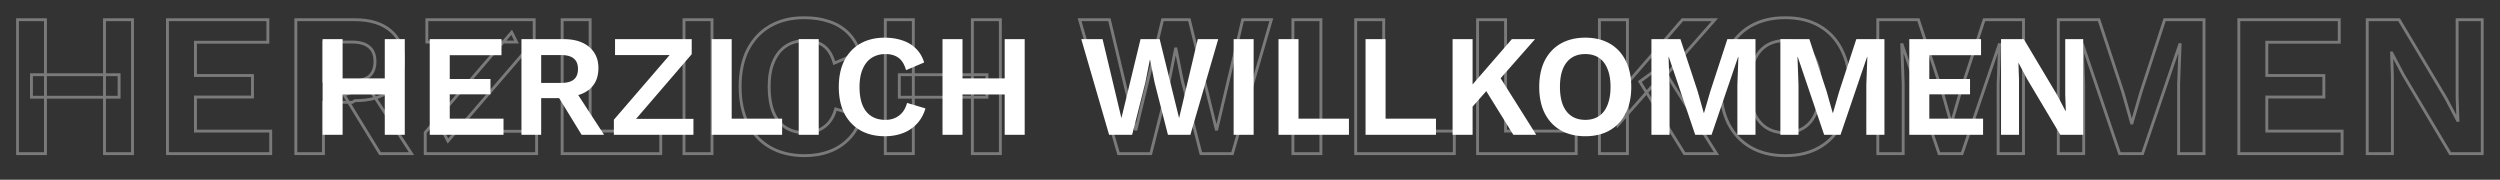 <svg width="1725" height="124" fill="none" xmlns="http://www.w3.org/2000/svg"><rect width="100%" height="100%" fill="#333333" stroke="none"/><g opacity=".35"><mask id="a" maskUnits="userSpaceOnUse" x="11" y="11" width="1703" height="98" fill="#000"><path fill="#fff" d="M11 11h1703v98H11z"/><path d="M91.42 13.6V106H72.1V13.6h19.32Zm-60.06 0V106H12.04V13.6h19.32Zm50.82 37.94v15.54H21.7V51.54h60.48ZM115.536 106V13.6h69.3v15.54h-49.98V52.1h39.34v14.84h-39.34v23.52h51.94V106h-71.26ZM244.87 13.6c10.453 0 18.667 2.52 24.64 7.56 5.973 5.04 8.96 11.807 8.96 20.3 0 9.053-2.987 16.007-8.96 20.86-5.973 4.76-14.14 7.14-24.5 7.14l-1.96 1.12h-19.88V106h-19.04V13.6h40.74Zm-2.24 42.28c5.413 0 9.427-1.073 12.04-3.22 2.707-2.24 4.06-5.647 4.06-10.22s-1.353-7.933-4.06-10.08c-2.613-2.24-6.627-3.36-12.04-3.36h-19.46v26.88h19.46Zm11.34 4.06L283.93 106h-21.7l-24.78-40.46 16.52-5.6Zm55.116 37.38-3.5-6.72h64.68V106h-76.86V91.44l59.64-69.16 3.36 6.72h-61.88V13.6h74.06v14.56l-59.5 69.16Zm98.114-6.86h48.72V106h-68.04V13.6h19.32v76.86Zm84.082-76.86V106h-19.32V13.6h19.32Zm103.12 66.92c-1.774 5.973-4.574 10.967-8.4 14.98-3.827 4.013-8.354 7-13.58 8.96-5.227 1.96-10.967 2.94-17.22 2.94-9.147 0-17.08-1.913-23.8-5.74-6.627-3.827-11.76-9.287-15.4-16.38-3.547-7.093-5.32-15.587-5.32-25.48s1.773-18.387 5.32-25.48c3.64-7.093 8.773-12.553 15.4-16.38 6.72-3.827 14.56-5.74 23.52-5.74 6.346 0 12.086.887 17.22 2.66 5.133 1.68 9.473 4.293 13.02 7.84 3.64 3.547 6.3 8.027 7.98 13.44l-17.5 7.42c-1.587-5.6-4.014-9.567-7.28-11.9-3.267-2.427-7.467-3.64-12.6-3.64-5.04 0-9.474 1.213-13.3 3.64-3.734 2.427-6.627 6.02-8.68 10.78-2.054 4.667-3.08 10.453-3.08 17.36 0 6.813.933 12.6 2.8 17.36 1.96 4.76 4.806 8.353 8.54 10.78 3.733 2.427 8.306 3.64 13.72 3.64 5.04 0 9.38-1.353 13.02-4.06 3.733-2.707 6.346-6.813 7.84-12.32l17.78 5.32Zm95.846-66.92V106h-19.32V13.6h19.32Zm-60.06 0V106h-19.32V13.6h19.32Zm50.82 37.94v15.54h-60.48V51.54h60.48ZM771.786 106l-26.88-92.4h20.58l18.2 76.3 18.48-76.3h18.48l18.76 76.3 18.06-76.3h19.74l-26.88 92.4h-21.7l-12.88-50.4-4.34-21.84h-.28l-4.34 21.84-12.74 50.4h-22.26Zm139.633-92.4V106h-19.32V13.6h19.32Zm43.339 76.86h48.722V106h-68.042V13.6h19.32v76.86Zm84.082 0h48.72V106h-68.04V13.6h19.32v76.86Zm144.42-76.86-42.28 48.02-1.54-1.54-23.1 26.18-2.94-17.92 47.46-54.74h22.4Zm-60.34 0V106h-19.32V13.6h19.32Zm23.38 31.92 38.08 60.48h-22.12l-30.8-49.7 14.84-10.78Zm85.52-33.32c9.15 0 17.04 1.913 23.66 5.74 6.63 3.827 11.72 9.287 15.26 16.38 3.64 7.093 5.46 15.587 5.46 25.48s-1.82 18.387-5.46 25.48c-3.54 7.093-8.63 12.553-15.26 16.38-6.62 3.827-14.51 5.74-23.66 5.74-9.14 0-17.08-1.913-23.8-5.74-6.62-3.827-11.76-9.287-15.4-16.38-3.54-7.093-5.32-15.587-5.32-25.48s1.78-18.387 5.32-25.48c3.64-7.093 8.78-12.553 15.4-16.38 6.72-3.827 14.66-5.74 23.8-5.74Zm0 15.82c-5.22 0-9.66 1.213-13.3 3.64-3.64 2.427-6.44 6.02-8.4 10.78-1.86 4.667-2.8 10.453-2.8 17.36 0 6.813.94 12.6 2.8 17.36 1.96 4.76 4.76 8.353 8.4 10.78 3.64 2.427 8.08 3.64 13.3 3.64 5.14 0 9.52-1.213 13.16-3.64 3.64-2.427 6.4-6.02 8.26-10.78 1.96-4.76 2.94-10.547 2.94-17.36 0-6.907-.98-12.693-2.94-17.36-1.86-4.76-4.62-8.353-8.26-10.78-3.64-2.427-8.02-3.64-13.16-3.64Zm164.39-14.42V106h-17.5V57.84l.98-27.02h-.28L1353.79 106h-15.82l-25.48-75.18h-.28l.98 27.02V106h-17.5V13.6h28l16.66 50.4 5.88 20.86h.28l6.02-20.72 16.52-50.54h27.16Zm124.55 0V106h-17.5V57.84l.98-27.02h-.28L1478.34 106h-15.82l-25.48-75.18h-.28l.98 27.02V106h-17.5V13.6h28L1464.9 64l5.88 20.86h.28l6.02-20.72 16.52-50.54h27.16Zm24.03 92.4V13.6h69.3v15.54h-49.98V52.1h39.34v14.84h-39.34v23.52h51.94V106h-71.26Zm167.98-92.4V106h-22.12l-32.34-54.32-7.98-15.12h-.14l.56 15.96V106h-17.36V13.6h21.98l32.34 54.18 7.98 15.26h.28l-.56-15.96V13.6h17.36Z"/></mask><path d="M91.42 13.6h1v-1h-1v1Zm0 92.4v1h1v-1h-1Zm-19.32 0h-1v1h1v-1Zm0-92.4v-1h-1v1h1Zm-40.74 0h1v-1h-1v1Zm0 92.4v1h1v-1h-1Zm-19.32 0h-1v1h1v-1Zm0-92.4v-1h-1v1h1Zm70.14 37.94h1v-1h-1v1Zm0 15.54v1h1v-1h-1Zm-60.48 0h-1v1h1v-1Zm0-15.54v-1h-1v1h1ZM90.42 13.6V106h2V13.6h-2Zm1 91.4H72.1v2h19.32v-2Zm-18.32 1V13.6h-2V106h2Zm-1-91.4h19.32v-2H72.1v2Zm-41.74-1V106h2V13.6h-2Zm1 91.4H12.04v2h19.32v-2Zm-18.32 1V13.6h-2V106h2Zm-1-91.4h19.32v-2H12.04v2Zm69.14 36.94v15.54h2V51.54h-2Zm1 14.54H21.7v2h60.48v-2Zm-59.48 1V51.54h-2v15.54h2Zm-1-14.54h60.48v-2H21.7v2ZM115.536 106h-1v1h1v-1Zm0-92.4v-1h-1v1h1Zm69.3 0h1v-1h-1v1Zm0 15.54v1h1v-1h-1Zm-49.98 0v-1h-1v1h1Zm0 22.96h-1v1h1v-1Zm39.34 0h1v-1h-1v1Zm0 14.84v1h1v-1h-1Zm-39.34 0v-1h-1v1h1Zm0 23.52h-1v1h1v-1Zm51.94 0h1v-1h-1v1Zm0 15.54v1h1v-1h-1Zm-70.26 0V13.6h-2V106h2Zm-1-91.4h69.3v-2h-69.3v2Zm68.3-1v15.54h2V13.6h-2Zm1 14.54h-49.98v2h49.98v-2Zm-50.98 1V52.1h2V29.14h-2Zm1 23.96h39.34v-2h-39.34v2Zm38.34-1v14.84h2V52.1h-2Zm1 13.84h-39.34v2h39.34v-2Zm-40.34 1v23.52h2V66.94h-2Zm1 24.52h51.94v-2h-51.94v2Zm50.94-1V106h2V90.46h-2Zm1 14.54h-71.26v2h71.26v-2Zm82.714-83.84-.645.764.645-.764Zm0 41.16.623.782.007-.006-.63-.776Zm-24.5 7.14v-1h-.266l-.23.132.496.868Zm-1.96 1.12v1h.265l.231-.132-.496-.868Zm-19.88 0v-1h-1v1h1Zm0 35.42v1h1v-1h-1Zm-19.04 0h-1v1h1v-1Zm0-92.4v-1h-1v1h1Zm50.54 39.06.635.773.002-.003-.637-.77Zm0-20.3-.651.76.015.012.014.012.622-.784ZM223.17 29v-1h-1v1h1Zm0 26.88h-1v1h1v-1Zm30.8 4.06.838-.545-.423-.652-.736.25.321.947ZM283.93 106v1h1.843l-1.005-1.545-.838.545Zm-21.7 0-.853.522.293.478h.56v-1Zm-24.78-40.46-.321-.947-1.186.402.654 1.067.853-.522Zm7.42-50.94c10.297 0 18.255 2.481 23.995 7.324l1.29-1.528c-6.207-5.237-14.676-7.796-25.285-7.796v2Zm23.995 7.324c5.727 4.832 8.605 11.308 8.605 19.536h2c0-8.759-3.096-15.816-9.315-21.064l-1.29 1.528Zm8.605 19.536c0 8.811-2.893 15.455-8.591 20.084l1.261 1.552c6.25-5.077 9.33-12.34 9.33-21.636h-2Zm-8.583 20.078c-5.743 4.576-13.663 6.922-23.877 6.922v2c10.506 0 18.919-2.414 25.123-7.358l-1.246-1.564Zm-24.373 7.054-1.96 1.12.992 1.736 1.96-1.12-.992-1.736Zm-1.464.988h-19.88v2h19.88v-2Zm-20.88 1V106h2V70.58h-2Zm1 34.42h-19.04v2h19.04v-2Zm-18.04 1V13.6h-2V106h2Zm-1-91.4h40.74v-2h-40.74v2Zm38.5 42.28c5.515 0 9.803-1.088 12.675-3.447l-1.27-1.546c-2.355 1.934-6.093 2.993-11.405 2.993v2Zm12.677-3.45c3.002-2.484 4.423-6.215 4.423-10.99h-2c0 4.372-1.286 7.454-3.698 9.45l1.275 1.54Zm4.423-10.99c0-4.772-1.42-8.47-4.439-10.863l-1.243 1.567c2.395 1.899 3.682 4.922 3.682 9.296h2Zm-4.409-10.84c-2.874-2.462-7.169-3.6-12.691-3.6v2c5.304 0 9.036 1.102 11.389 3.12l1.302-1.52ZM242.63 28h-19.46v2h19.46v-2Zm-20.46 1v26.88h2V29h-2Zm1 27.88h19.46v-2h-19.46v2Zm29.962 3.605 29.96 46.06 1.676-1.09-29.96-46.06-1.676 1.09ZM283.93 105h-21.7v2h21.7v-2Zm-20.847.478-24.78-40.46-1.706 1.044 24.78 40.46 1.706-1.044Zm-25.312-38.99 16.52-5.6-.642-1.895-16.52 5.6.642 1.894Zm71.315 30.832-.887.462.682 1.31.963-1.12-.758-.652Zm-3.5-6.72v-1h-1.648l.761 1.462.887-.462Zm64.68 0h1v-1h-1v1Zm0 15.4v1h1v-1h-1Zm-76.86 0h-1v1h1v-1Zm0-14.56-.757-.653-.243.281v.372h1Zm59.64-69.16.895-.447-.672-1.343-.98 1.137.757.653Zm3.36 6.72v1h1.618l-.723-1.447-.895.447Zm-61.88 0h-1v1h1v-1Zm0-15.4v-1h-1v1h1Zm74.06 0h1v-1h-1v1Zm0 14.56.758.652.242-.281v-.371h-1Zm-58.613 68.698-3.5-6.72-1.774.924 3.5 6.72 1.774-.924Zm-4.387-5.258h64.68v-2h-64.68v2Zm63.68-1V106h2V90.6h-2Zm1 14.4h-76.86v2h76.86v-2Zm-75.86 1V91.44h-2V106h2Zm-.243-13.907 59.64-69.16-1.514-1.306-59.64 69.16 1.514 1.306Zm57.989-69.366 3.36 6.72 1.789-.894-3.36-6.72-1.789.894ZM356.406 28h-61.88v2h61.88v-2Zm-60.88 1V13.6h-2V29h2Zm-1-14.4h74.06v-2h-74.06v2Zm73.06-1v14.56h2V13.6h-2Zm.242 13.908-59.5 69.16 1.516 1.304 59.5-69.16-1.516-1.304ZM407.2 90.46h-1v1h1v-1Zm48.72 0h1v-1h-1v1Zm0 15.54v1h1v-1h-1Zm-68.04 0h-1v1h1v-1Zm0-92.4v-1h-1v1h1Zm19.32 0h1v-1h-1v1Zm0 77.86h48.72v-2H407.2v2Zm47.72-1V106h2V90.46h-2Zm1 14.54h-68.04v2h68.04v-2Zm-67.04 1V13.6h-2V106h2Zm-1-91.4h19.32v-2h-19.32v2Zm18.32-1v76.86h2V13.6h-2Zm85.082 0h1v-1h-1v1Zm0 92.4v1h1v-1h-1Zm-19.32 0h-1v1h1v-1Zm0-92.4v-1h-1v1h1Zm18.32 0V106h2V13.6h-2Zm1 91.4h-19.32v2h19.32v-2Zm-18.32 1V13.6h-2V106h2Zm-1-91.4h19.32v-2h-19.32v2Zm122.44 65.92.958.285.284-.957-.956-.286-.286.958Zm-8.4 14.98.723.69-.723-.69Zm-13.58 8.96-.351-.936.351.936Zm-41.02-2.8-.5.866.005.003.495-.869Zm-15.4-16.38-.895.447.005.01.89-.457Zm0-50.96-.89-.457-.005.01.895.447Zm15.4-16.38-.495-.869-.005.003.5.866Zm40.74-3.08-.327.945.008.003.008.002.311-.95Zm13.02 7.84-.707.707.009.01.698-.717Zm7.98 13.44.39.92.833-.352-.268-.864-.955.296Zm-17.5 7.42-.962.273.309 1.09 1.043-.442-.39-.921Zm-7.28-11.9-.597.803.008.005.007.006.582-.814Zm-25.9 0-.536-.845-.009.007.545.838Zm-8.68 10.78.915.403.003-.007-.918-.396Zm-.28 34.72-.931.365.003.008.003.008.925-.381Zm8.54 10.78.545-.838-.545.838Zm26.74-.42-.587-.81-.01.008.597.802Zm7.84-12.32.286-.958-.983-.294-.268.99.965.262Zm16.821 5.035c-1.734 5.84-4.461 10.69-8.165 14.575l1.447 1.38c3.949-4.141 6.823-9.28 8.635-15.385l-1.917-.57Zm-8.165 14.575c-3.722 3.903-8.121 6.806-13.207 8.714l.702 1.872c5.367-2.012 10.021-5.083 13.952-9.206l-1.447-1.38Zm-13.207 8.714c-5.102 1.913-10.722 2.876-16.869 2.876v2c6.359 0 12.219-.997 17.571-3.004l-.702-1.872Zm-16.869 2.876c-9.005 0-16.762-1.883-23.305-5.609l-.99 1.738c6.896 3.927 15.006 5.871 24.295 5.871v-2Zm-23.3-5.606c-6.453-3.726-11.454-9.04-15.011-15.97l-1.779.913c3.724 7.256 8.989 12.862 15.79 16.789l1-1.732Zm-15.006-15.961c-3.462-6.925-5.214-15.257-5.214-25.033h-2c0 10.011 1.794 18.665 5.425 25.927l1.789-.894ZM511.682 59.8c0-9.776 1.752-18.108 5.214-25.033l-1.789-.894c-3.631 7.262-5.425 15.916-5.425 25.927h2Zm5.209-25.023c3.557-6.93 8.558-12.245 15.011-15.971l-1-1.732c-6.801 3.927-12.066 9.533-15.79 16.79l1.779.913Zm15.006-15.968c6.546-3.728 14.21-5.609 23.025-5.609v-2c-9.106 0-17.122 1.946-24.015 5.871l.99 1.738Zm23.025-5.609c6.254 0 11.881.874 16.893 2.605l.653-1.89c-5.254-1.815-11.107-2.715-17.546-2.715v2Zm16.909 2.61c4.995 1.635 9.196 4.17 12.624 7.597l1.414-1.414c-3.666-3.666-8.145-6.358-13.416-8.083l-.622 1.9Zm12.633 7.606c3.507 3.418 6.086 7.748 7.723 13.02l1.91-.592c-1.724-5.554-4.465-10.184-8.237-13.86l-1.396 1.432Zm8.287 11.803-17.5 7.42.781 1.842 17.5-7.42-.781-1.842Zm-16.147 8.068c-1.622-5.723-4.143-9.928-7.661-12.44l-1.163 1.627c3.015 2.153 5.348 5.882 6.9 11.359l1.924-.546Zm-7.646-12.43c-3.48-2.585-7.905-3.837-13.196-3.837v2c4.975 0 8.95 1.174 12.003 3.443l1.193-1.606Zm-13.196-3.837c-5.208 0-9.831 1.256-13.836 3.796l1.071 1.689c3.649-2.314 7.892-3.485 12.765-3.485v-2Zm-13.845 3.802c-3.925 2.55-6.935 6.311-9.053 11.222l1.836.792c1.988-4.61 4.764-8.035 8.307-10.338l-1.09-1.676Zm-9.051 11.215c-2.125 4.83-3.164 10.764-3.164 17.763h2c0-6.814 1.014-12.454 2.995-16.957l-1.831-.806ZM529.702 59.8c0 6.9.944 12.817 2.869 17.725l1.862-.73c-1.809-4.612-2.731-10.267-2.731-16.995h-2Zm2.875 17.74c2.025 4.918 4.991 8.685 8.92 11.238l1.09-1.676c-3.538-2.3-6.265-5.72-8.161-10.323l-1.849.762Zm8.92 11.238c3.927 2.553 8.7 3.802 14.265 3.802v-2c-5.262 0-9.636-1.178-13.175-3.478l-1.09 1.676Zm14.265 3.802c5.23 0 9.785-1.408 13.616-4.257l-1.193-1.605c-3.448 2.564-7.573 3.862-12.423 3.862v2Zm13.607-4.25c3.959-2.87 6.679-7.195 8.218-12.868l-1.93-.524c-1.449 5.34-3.954 9.23-7.462 11.772l1.174 1.62Zm6.966-12.172 17.78 5.32.573-1.916-17.78-5.32-.573 1.916ZM690.248 13.6h1v-1h-1v1Zm0 92.4v1h1v-1h-1Zm-19.32 0h-1v1h1v-1Zm0-92.4v-1h-1v1h1Zm-40.74 0h1v-1h-1v1Zm0 92.4v1h1v-1h-1Zm-19.32 0h-1v1h1v-1Zm0-92.4v-1h-1v1h1Zm70.14 37.94h1v-1h-1v1Zm0 15.54v1h1v-1h-1Zm-60.48 0h-1v1h1v-1Zm0-15.54v-1h-1v1h1Zm68.72-37.94V106h2V13.6h-2Zm1 91.4h-19.32v2h19.32v-2Zm-18.32 1V13.6h-2V106h2Zm-1-91.4h19.32v-2h-19.32v2Zm-41.74-1V106h2V13.6h-2Zm1 91.4h-19.32v2h19.32v-2Zm-18.32 1V13.6h-2V106h2Zm-1-91.4h19.32v-2h-19.32v2Zm69.14 36.94v15.54h2V51.54h-2Zm1 14.54h-60.48v2h60.48v-2Zm-59.48 1V51.54h-2v15.54h2Zm-1-14.54h60.48v-2h-60.48v2ZM771.786 106l-.96.279.21.721h.75v-1Zm-26.88-92.4v-1h-1.332l.372 1.28.96-.28Zm20.58 0 .973-.232-.183-.768h-.79v1Zm18.2 76.3-.973.232 1.945.003-.972-.235Zm18.48-76.3v-1h-.787l-.185.765.972.235Zm18.48 0 .971-.239-.187-.761h-.784v1Zm18.76 76.3-.971.239 1.944-.009-.973-.23Zm18.06-76.3v-1h-.791l-.182.77.973.23Zm19.74 0 .96.28.372-1.28h-1.332v1Zm-26.88 92.4v1h.751l.209-.721-.96-.279Zm-21.7 0-.969.248.192.752h.777v-1Zm-12.88-50.4-.981.195.006.026.006.027.969-.248Zm-4.34-21.84.981-.195-.16-.805h-.821v1Zm-.28 0v-1h-.821l-.16.805.981.195Zm-4.34 21.84.97.245.006-.025.005-.025-.981-.195Zm-12.74 50.4v1h.779l.191-.755-.97-.245Zm-21.3-.279-26.88-92.4-1.92.558 26.88 92.4 1.92-.558ZM744.906 14.6h20.58v-2h-20.58v2Zm19.607-.768 18.2 76.3 1.946-.464-18.2-76.3-1.946.464Zm20.145 76.303 18.48-76.3-1.944-.47-18.48 76.3 1.944.47ZM802.166 14.6h18.48v-2h-18.48v2Zm17.509-.761 18.76 76.3 1.942-.478-18.76-76.3-1.942.478Zm20.704 76.291 18.06-76.3-1.946-.46-18.06 76.3 1.946.46Zm17.087-75.53h19.74v-2h-19.74v2Zm18.78-1.28-26.88 92.401 1.92.558 26.88-92.4-1.92-.558ZM850.326 105h-21.7v2h21.7v-2Zm-20.731.752-12.88-50.4-1.938.496 12.88 50.4 1.938-.496Zm-12.868-50.347-4.34-21.84-1.962.39 4.34 21.84 1.962-.39Zm-5.321-22.645h-.28v2h.28v-2Zm-1.261.805-4.34 21.84 1.962.39 4.34-21.84-1.962-.39Zm-4.328 21.79-12.74 50.4 1.939.49 12.74-50.4-1.939-.49ZM794.046 105h-22.26v2h22.26v-2Zm117.373-91.4h1v-1h-1v1Zm0 92.4v1h1v-1h-1Zm-19.32 0h-1v1h1v-1Zm0-92.4v-1h-1v1h1Zm18.32 0V106h2V13.6h-2Zm1 91.4h-19.32v2h19.32v-2Zm-18.32 1V13.6h-2V106h2Zm-1-91.4h19.32v-2h-19.32v2Zm62.659 75.86h-1v1h1v-1Zm48.722 0h1v-1h-1v1Zm0 15.54v1h1v-1h-1Zm-68.042 0h-1v1h1v-1Zm0-92.4v-1h-1v1h1Zm19.32 0h1v-1h-1v1Zm0 77.86h48.722v-2h-48.722v2Zm47.722-1V106h2V90.46h-2Zm1 14.54h-68.042v2h68.042v-2Zm-67.042 1V13.6h-2V106h2Zm-1-91.4h19.32v-2h-19.32v2Zm18.32-1v76.86h2V13.6h-2Zm85.082 76.86h-1v1h1v-1Zm48.72 0h1v-1h-1v1Zm0 15.54v1h1v-1h-1Zm-68.04 0h-1v1h1v-1Zm0-92.4v-1h-1v1h1Zm19.32 0h1v-1h-1v1Zm0 77.86h48.72v-2h-48.72v2Zm47.72-1V106h2V90.46h-2Zm1 14.54h-68.04v2h68.04v-2Zm-67.04 1V13.6h-2V106h2Zm-1-91.4h19.32v-2h-19.32v2Zm18.32-1v76.86h2V13.6h-2Zm145.42 0 .75.66 1.47-1.66h-2.22v1Zm-42.28 48.02-.7.707.75.754.7-.8-.75-.661Zm-1.54-1.54.71-.707-.75-.753-.71.798.75.662Zm-23.1 26.18-.98.162.34 2.08 1.39-1.58-.75-.662Zm-2.94-17.92-.75-.655-.31.354.08.463.98-.162Zm47.46-54.74v-1h-.45l-.3.345.75.655Zm-37.94 0h1v-1h-1v1Zm0 92.4v1h1v-1h-1Zm-19.32 0h-1v1h1v-1Zm0-92.4v-1h-1v1h1Zm42.7 31.92.85-.533-.57-.904-.87.628.59.809Zm38.08 60.48v1h1.81l-.96-1.533-.85.533Zm-22.12 0-.85.527.3.473h.55v-1Zm-30.8-49.7-.59-.81-.75.547.49.79.85-.527Zm51.05-43.36-42.28 48.02 1.5 1.32 42.28-48.02-1.5-1.32Zm-40.82 47.973-1.54-1.54-1.41 1.414 1.54 1.54 1.41-1.414Zm-3-1.495-23.1 26.18 1.5 1.324 23.1-26.18-1.5-1.324Zm-21.36 26.68-2.94-17.92-1.97.324 2.94 17.92 1.97-.324Zm-3.17-17.103 47.46-54.74-1.51-1.31-47.46 54.74 1.51 1.31Zm46.7-54.395h22.4v-2h-22.4v2Zm-38.94-1V106h2V13.6h-2Zm1 91.4h-19.32v2h19.32v-2Zm-18.32 1V13.6h-2V106h2Zm-1-91.4h19.32v-2h-19.32v2Zm41.86 31.453 38.08 60.48 1.69-1.066-38.08-60.48-1.69 1.066ZM1184.38 105h-22.12v2h22.12v-2Zm-21.27.473-30.8-49.7-1.7 1.054 30.8 49.7 1.7-1.054Zm-31.06-48.364 14.84-10.78-1.18-1.618-14.84 10.78 1.18 1.618Zm123.43-39.169.5-.866-.5.866Zm15.26 16.38-.89.447v.01l.89-.457Zm0 50.96-.89-.457v.01l.89.447Zm-15.26 16.38.5.866-.5-.866Zm-47.46 0-.5.866.01.003.49-.869Zm-15.4-16.38-.89.447v.01l.89-.457Zm0-50.96-.89-.457v.01l.89.447Zm15.4-16.38-.49-.869-.01.003.5.866Zm2.1 24.5-.92-.38-.01.009.93.371Zm0 34.72-.93.365v.008l.01.008.92-.381Zm8.4 10.78.56-.832-.56.832Zm26.46 0 .56.832-.56-.832Zm8.26-10.78-.92-.38-.01.007v.008l.93.365Zm0-34.72-.93.365.01.011v.011l.92-.387Zm-8.26-10.78.56-.832-.56.832Zm-13.16-18.46c9.01 0 16.72 1.883 23.16 5.606l1-1.732c-6.8-3.93-14.87-5.874-24.16-5.874v2Zm23.16 5.606c6.45 3.725 11.41 9.036 14.87 15.961l1.79-.894c-3.63-7.262-8.85-12.87-15.66-16.799l-1 1.732Zm14.87 15.97c3.56 6.923 5.35 15.252 5.35 25.024h2c0-10.015-1.84-18.672-5.57-25.937l-1.78.914Zm5.35 25.024c0 9.772-1.79 18.101-5.35 25.023l1.78.914c3.73-7.265 5.57-15.922 5.57-25.937h-2Zm-5.35 25.033c-3.46 6.925-8.42 12.236-14.87 15.961l1 1.732c6.81-3.928 12.03-9.537 15.66-16.799l-1.79-.894Zm-14.87 15.961c-6.44 3.723-14.15 5.606-23.16 5.606v2c9.29 0 17.36-1.944 24.16-5.874l-1-1.732Zm-23.16 5.606c-9 0-16.76-1.883-23.3-5.609l-.99 1.738c6.89 3.927 15 5.871 24.29 5.871v-2Zm-23.3-5.606c-6.45-3.726-11.45-9.04-15.01-15.97l-1.78.913c3.73 7.256 8.99 12.862 15.79 16.789l1-1.732Zm-15-15.961c-3.46-6.925-5.22-15.257-5.22-25.033h-2c0 10.011 1.8 18.665 5.43 25.927l1.79-.894ZM1188.3 59.8c0-9.776 1.76-18.108 5.22-25.033l-1.79-.894c-3.63 7.262-5.43 15.916-5.43 25.927h2Zm5.21-25.023c3.56-6.93 8.56-12.245 15.01-15.971l-1-1.732c-6.8 3.927-12.06 9.533-15.79 16.79l1.78.913Zm15.01-15.968c6.54-3.726 14.3-5.609 23.3-5.609v-2c-9.29 0-17.4 1.944-24.29 5.871l.99 1.738Zm23.3 8.211c-5.38 0-10.02 1.252-13.85 3.808l1.11 1.664c3.44-2.297 7.67-3.472 12.74-3.472v-2Zm-13.85 3.808c-3.83 2.555-6.75 6.32-8.77 11.231l1.85.762c1.9-4.61 4.58-8.031 8.03-10.329l-1.11-1.664Zm-8.78 11.24c-1.92 4.82-2.87 10.742-2.87 17.732h2c0-6.824.93-12.475 2.73-16.989l-1.86-.742Zm-2.87 17.732c0 6.9.95 12.817 2.87 17.725l1.86-.73c-1.8-4.612-2.73-10.267-2.73-16.995h-2Zm2.88 17.74c2.02 4.911 4.94 8.677 8.77 11.232l1.11-1.664c-3.45-2.298-6.13-5.72-8.03-10.329l-1.85.762Zm8.77 11.232c3.83 2.556 8.47 3.808 13.85 3.808v-2c-5.07 0-9.3-1.175-12.74-3.472l-1.11 1.664Zm13.85 3.808c5.3 0 9.89-1.254 13.72-3.808l-1.11-1.664c-3.45 2.3-7.64 3.472-12.61 3.472v2Zm13.72-3.808c3.84-2.558 6.71-6.33 8.63-11.247l-1.86-.73c-1.8 4.602-4.44 8.018-7.88 10.313l1.11 1.664Zm8.63-11.231c2.02-4.913 3.01-10.837 3.01-17.741h-2c0 6.723-.96 12.372-2.86 16.98l1.85.76Zm3.01-17.741c0-6.994-.99-12.922-3.02-17.747l-1.84.774c1.89 4.508 2.86 10.154 2.86 16.973h2Zm-3.01-17.725c-1.92-4.918-4.79-8.689-8.63-11.247l-1.11 1.664c3.44 2.295 6.08 5.71 7.88 10.313l1.86-.73Zm-8.63-11.247c-3.83-2.554-8.42-3.808-13.72-3.808v2c4.97 0 9.16 1.173 12.61 3.472l1.11-1.664ZM1396.21 13.6h1v-1h-1v1Zm0 92.4v1h1v-1h-1Zm-17.5 0h-1v1h1v-1Zm0-48.16-1-.036v.036h1Zm.98-27.02 1 .036.04-1.036h-1.04v1Zm-.28 0v-1h-.71l-.23.677.94.323ZM1353.79 106v1h.72l.23-.677-.95-.323Zm-15.82 0-.94.321.23.679h.71v-1Zm-25.48-75.18.95-.321-.23-.679h-.72v1Zm-.28 0v-1h-1.03l.03 1.036 1-.036Zm.98 27.02h1v-.036l-1 .036Zm0 48.16v1h1v-1h-1Zm-17.5 0h-1v1h1v-1Zm0-92.4v-1h-1v1h1Zm28 0 .95-.314-.22-.686h-.73v1Zm16.66 50.4.96-.271v-.022l-.01-.02-.95.313Zm5.88 20.86-.96.271.21.729h.75v-1Zm.28 0v1h.75l.21-.721-.96-.279Zm6.02-20.72-.95-.31v.015l-.01.016.96.279Zm16.52-50.54v-1h-.72l-.23.69.95.31Zm26.16 0V106h2V13.6h-2Zm1 91.4h-17.5v2h17.5v-2Zm-16.5 1V57.84h-2V106h2Zm0-48.124.98-27.02-2-.072-.98 27.02 2 .072Zm-.02-28.056h-.28v2h.28v-2Zm-1.22.677-25.62 75.18 1.89.646 25.62-75.18-1.89-.646ZM1353.79 105h-15.82v2h15.82v-2Zm-14.87.679-25.48-75.18-1.89.642 25.48 75.18 1.89-.642Zm-26.43-75.859h-.28v2h.28v-2Zm-1.28 1.036.98 27.02 2-.072-.98-27.02-2 .072Zm.98 26.984V106h2V57.84h-2Zm1 47.16h-17.5v2h17.5v-2Zm-16.5 1V13.6h-2V106h2Zm-1-91.4h28v-2h-28v2Zm27.05-.686 16.66 50.4 1.9-.628-16.66-50.4-1.9.628Zm16.65 50.357 5.88 20.86 1.92-.542-5.88-20.86-1.92.542Zm6.84 21.589h.28v-2h-.28v2Zm1.24-.721 6.02-20.72-1.92-.558-6.02 20.72 1.92.558Zm6.01-20.688L1370 13.91l-1.9-.622-16.52 50.54 1.9.622Zm15.57-49.851h27.16v-2h-27.16v2Zm151.71-1h1v-1h-1v1Zm0 92.4v1h1v-1h-1Zm-17.5 0h-1v1h1v-1Zm0-48.16-1-.036v.036h1Zm.98-27.02 1 .036.04-1.036h-1.04v1Zm-.28 0v-1h-.71l-.23.677.94.323ZM1478.34 106v1h.72l.23-.677-.95-.323Zm-15.82 0-.94.321.23.679h.71v-1Zm-25.48-75.18.95-.321-.23-.679h-.72v1Zm-.28 0v-1h-1.03l.03 1.036 1-.036Zm.98 27.02h1v-.036l-1 .036Zm0 48.16v1h1v-1h-1Zm-17.5 0h-1v1h1v-1Zm0-92.4v-1h-1v1h1Zm28 0 .95-.314-.22-.686h-.73v1ZM1464.9 64l.97-.271-.01-.022-.01-.02-.95.313Zm5.88 20.86-.96.271.21.729h.75v-1Zm.28 0v1h.75l.21-.721-.96-.279Zm6.02-20.72-.95-.31v.015l-.01.016.96.279Zm16.52-50.54v-1h-.72l-.23.69.95.31Zm26.16 0V106h2V13.6h-2Zm1 91.4h-17.5v2h17.5v-2Zm-16.5 1V57.84h-2V106h2Zm0-48.124.98-27.02-2-.072-.98 27.02 2 .072Zm-.02-28.056h-.28v2h.28v-2Zm-1.22.677-25.62 75.18 1.89.646 25.62-75.18-1.89-.646ZM1478.34 105h-15.82v2h15.82v-2Zm-14.87.679-25.48-75.18-1.89.642 25.48 75.18 1.89-.642Zm-26.43-75.859h-.28v2h.28v-2Zm-1.28 1.036.98 27.02 2-.072-.98-27.02-2 .072Zm.98 26.984V106h2V57.84h-2Zm1 47.16h-17.5v2h17.5v-2Zm-16.5 1V13.6h-2V106h2Zm-1-91.4h28v-2h-28v2Zm27.05-.686 16.66 50.4 1.9-.628-16.66-50.4-1.9.628Zm16.65 50.357 5.88 20.86 1.93-.542-5.88-20.86-1.93.542Zm6.84 21.589h.28v-2h-.28v2Zm1.24-.721 6.02-20.72-1.92-.558-6.02 20.72 1.92.558Zm6.01-20.688 16.52-50.54-1.9-.622-16.52 50.54 1.9.622ZM1493.6 14.6h27.16v-2h-27.16v2Zm51.19 91.4h-1v1h1v-1Zm0-92.4v-1h-1v1h1Zm69.3 0h1v-1h-1v1Zm0 15.54v1h1v-1h-1Zm-49.98 0v-1h-1v1h1Zm0 22.96h-1v1h1v-1Zm39.34 0h1v-1h-1v1Zm0 14.84v1h1v-1h-1Zm-39.34 0v-1h-1v1h1Zm0 23.52h-1v1h1v-1Zm51.94 0h1v-1h-1v1Zm0 15.54v1h1v-1h-1Zm-70.26 0V13.6h-2V106h2Zm-1-91.4h69.3v-2h-69.3v2Zm68.3-1v15.54h2V13.6h-2Zm1 14.54h-49.98v2h49.98v-2Zm-50.98 1V52.1h2V29.14h-2Zm1 23.96h39.34v-2h-39.34v2Zm38.34-1v14.84h2V52.1h-2Zm1 13.84h-39.34v2h39.34v-2Zm-40.34 1v23.52h2V66.94h-2Zm1 24.52h51.94v-2h-51.94v2Zm50.94-1V106h2V90.46h-2Zm1 14.54h-71.26v2h71.26v-2Zm96.72-91.4h1v-1h-1v1Zm0 92.4v1h1v-1h-1Zm-22.12 0-.86.512.29.488h.57v-1Zm-32.34-54.32-.89.467.02.023.01.022.86-.512Zm-7.98-15.12.88-.467-.28-.533h-.6v1Zm-.14 0v-1h-1.04l.04 1.035 1-.035Zm.56 15.96h1v-.035l-1 .035Zm0 53.48v1h1v-1h-1Zm-17.36 0h-1v1h1v-1Zm0-92.4v-1h-1v1h1Zm21.98 0 .86-.512-.29-.488h-.57v1Zm32.34 54.18.88-.463-.01-.025-.01-.025-.86.513Zm7.98 15.26-.89.463.28.537h.61v-1Zm.28 0v1h1.03l-.03-1.035-1 .035Zm-.56-15.96h-1v.035l1-.035Zm0-53.48v-1h-1v1h1Zm16.36 0V106h2V13.6h-2Zm1 91.4h-22.12v2h22.12v-2Zm-21.26.488-32.34-54.32-1.72 1.024 32.34 54.32 1.72-1.024Zm-32.32-54.275-7.98-15.12-1.77.934 7.98 15.12 1.77-.934Zm-8.86-15.653h-.14v2h.14v-2Zm-1.14 1.035.56 15.96 2-.07-.56-15.96-2 .07Zm.56 15.925V106h2V52.52h-2Zm1 52.48h-17.36v2h17.36v-2Zm-16.36 1V13.6h-2V106h2Zm-1-91.4h21.98v-2h-21.98v2Zm21.12-.487 32.34 54.18 1.72-1.026-32.34-54.18-1.72 1.026Zm32.31 54.13 7.98 15.26 1.77-.926-7.98-15.26-1.77.926Zm8.87 15.797h.28v-2h-.28v2Zm1.28-1.035-.56-15.96-2 .07.56 15.96 2-.07Zm-.56-15.925V13.6h-2v53.48h2Zm-1-52.48h17.36v-2h-17.36v2Z" fill="#fff" mask="url(#a)"/></g><path d="M279.3 27v66h-13.8V27h13.8Zm-42.9 0v66h-13.8V27h13.8Zm36.3 27.1v11.1h-43.2V54.1h43.2ZM296.526 93V27h49.5v11.1h-35.7v16.4h28.1v10.6h-28.1v16.8h37.1V93h-50.9Zm92.381-66c7.467 0 13.333 1.8 17.6 5.4 4.267 3.6 6.4 8.433 6.4 14.5 0 6.467-2.133 11.433-6.4 14.9-4.267 3.4-10.1 5.1-17.5 5.1l-1.4.8h-14.2V93h-13.6V27h29.1Zm-1.6 30.2c3.867 0 6.733-.767 8.6-2.3 1.933-1.6 2.9-4.033 2.9-7.3 0-3.267-.967-5.667-2.9-7.2-1.867-1.6-4.733-2.4-8.6-2.4h-13.9v19.2h13.9Zm8.1 2.9 21.4 32.9h-15.5l-17.7-28.9 11.8-4Zm39.369 26.7-2.5-4.8h46.2v11h-54.9V82.6l42.6-49.4 2.4 4.8h-44.2V27h52.9v10.4l-42.5 49.4Zm70.081-4.9h34.8V93h-48.6V27h13.8v54.9ZM564.916 27v66h-13.8V27h13.8Zm73.657 47.8c-1.267 4.267-3.267 7.833-6 10.7a25.703 25.703 0 0 1-9.7 6.4c-3.734 1.4-7.834 2.1-12.3 2.1-6.534 0-12.2-1.367-17-4.1-4.734-2.733-8.4-6.633-11-11.7-2.534-5.067-3.8-11.133-3.8-18.2s1.266-13.133 3.8-18.2c2.6-5.067 6.266-8.967 11-11.7 4.8-2.733 10.4-4.1 16.8-4.1 4.533 0 8.633.633 12.3 1.9 3.666 1.2 6.766 3.067 9.3 5.6 2.6 2.533 4.5 5.733 5.7 9.6l-12.5 5.3c-1.134-4-2.867-6.833-5.2-8.5-2.334-1.733-5.334-2.6-9-2.6-3.6 0-6.767.867-9.5 2.6-2.667 1.733-4.734 4.3-6.2 7.7-1.467 3.333-2.2 7.467-2.2 12.4 0 4.867.666 9 2 12.4 1.4 3.4 3.433 5.967 6.1 7.7 2.666 1.733 5.933 2.6 9.8 2.6 3.6 0 6.7-.967 9.3-2.9 2.666-1.933 4.533-4.867 5.6-8.8l12.7 3.8ZM707.034 27v66h-13.8V27h13.8Zm-42.9 0v66h-13.8V27h13.8Zm36.3 27.1v11.1h-43.2V54.1h43.2ZM765.276 93l-19.2-66h14.7l13 54.5 13.2-54.5h13.2l13.4 54.5 12.9-54.5h14.1l-19.2 66h-15.5l-9.2-36-3.1-15.6h-.2l-3.1 15.6-9.1 36h-15.9Zm99.737-66v66h-13.8V27h13.8Zm30.957 54.9h34.8V93h-48.6V27h13.8v54.9Zm60.059 0h34.8V93h-48.6V27h13.8v54.9ZM1059.19 27l-30.2 34.3-1.1-1.1-16.5 18.7-2.1-12.8 33.9-39.1h16Zm-43.1 0v66h-13.8V27h13.8Zm16.7 22.8 27.2 43.2h-15.8l-22-35.5 10.6-7.7Zm61.08-23.8c6.54 0 12.17 1.367 16.9 4.1 4.74 2.733 8.37 6.633 10.9 11.7 2.6 5.067 3.9 11.133 3.9 18.2s-1.3 13.133-3.9 18.2c-2.53 5.067-6.16 8.967-10.9 11.7-4.73 2.733-10.36 4.1-16.9 4.1-6.53 0-12.2-1.367-17-4.1-4.73-2.733-8.4-6.633-11-11.7-2.53-5.067-3.8-11.133-3.8-18.2s1.27-13.133 3.8-18.2c2.6-5.067 6.27-8.967 11-11.7 4.8-2.733 10.47-4.1 17-4.1Zm0 11.3c-3.73 0-6.9.867-9.5 2.6-2.6 1.733-4.6 4.3-6 7.7-1.33 3.333-2 7.467-2 12.4 0 4.867.67 9 2 12.4 1.4 3.4 3.4 5.967 6 7.7 2.6 1.733 5.77 2.6 9.5 2.6 3.67 0 6.8-.867 9.4-2.6 2.6-1.733 4.57-4.3 5.9-7.7 1.4-3.4 2.1-7.533 2.1-12.4 0-4.933-.7-9.067-2.1-12.4-1.33-3.4-3.3-5.967-5.9-7.7-2.6-1.733-5.73-2.6-9.4-2.6ZM1211.29 27v66h-12.5V58.6l.7-19.3h-.2l-18.3 53.7h-11.3l-18.2-53.7h-.2l.7 19.3V93h-12.5V27h20l11.9 36 4.2 14.9h.2l4.3-14.8 11.8-36.1h19.4Zm88.97 0v66h-12.5V58.6l.7-19.3h-.2l-18.3 53.7h-11.3l-18.2-53.7h-.2l.7 19.3V93h-12.5V27h20l11.9 36 4.2 14.9h.2l4.3-14.8 11.8-36.1h19.4Zm17.16 66V27h49.5v11.1h-35.7v16.4h28.1v10.6h-28.1v16.8h37.1V93h-50.9Zm119.99-66v66h-15.8l-23.1-38.8-5.7-10.8h-.1l.4 11.4V93h-12.4V27h15.7l23.1 38.7 5.7 10.9h.2l-.4-11.4V27h12.4Z" fill="#fff"/></svg>
